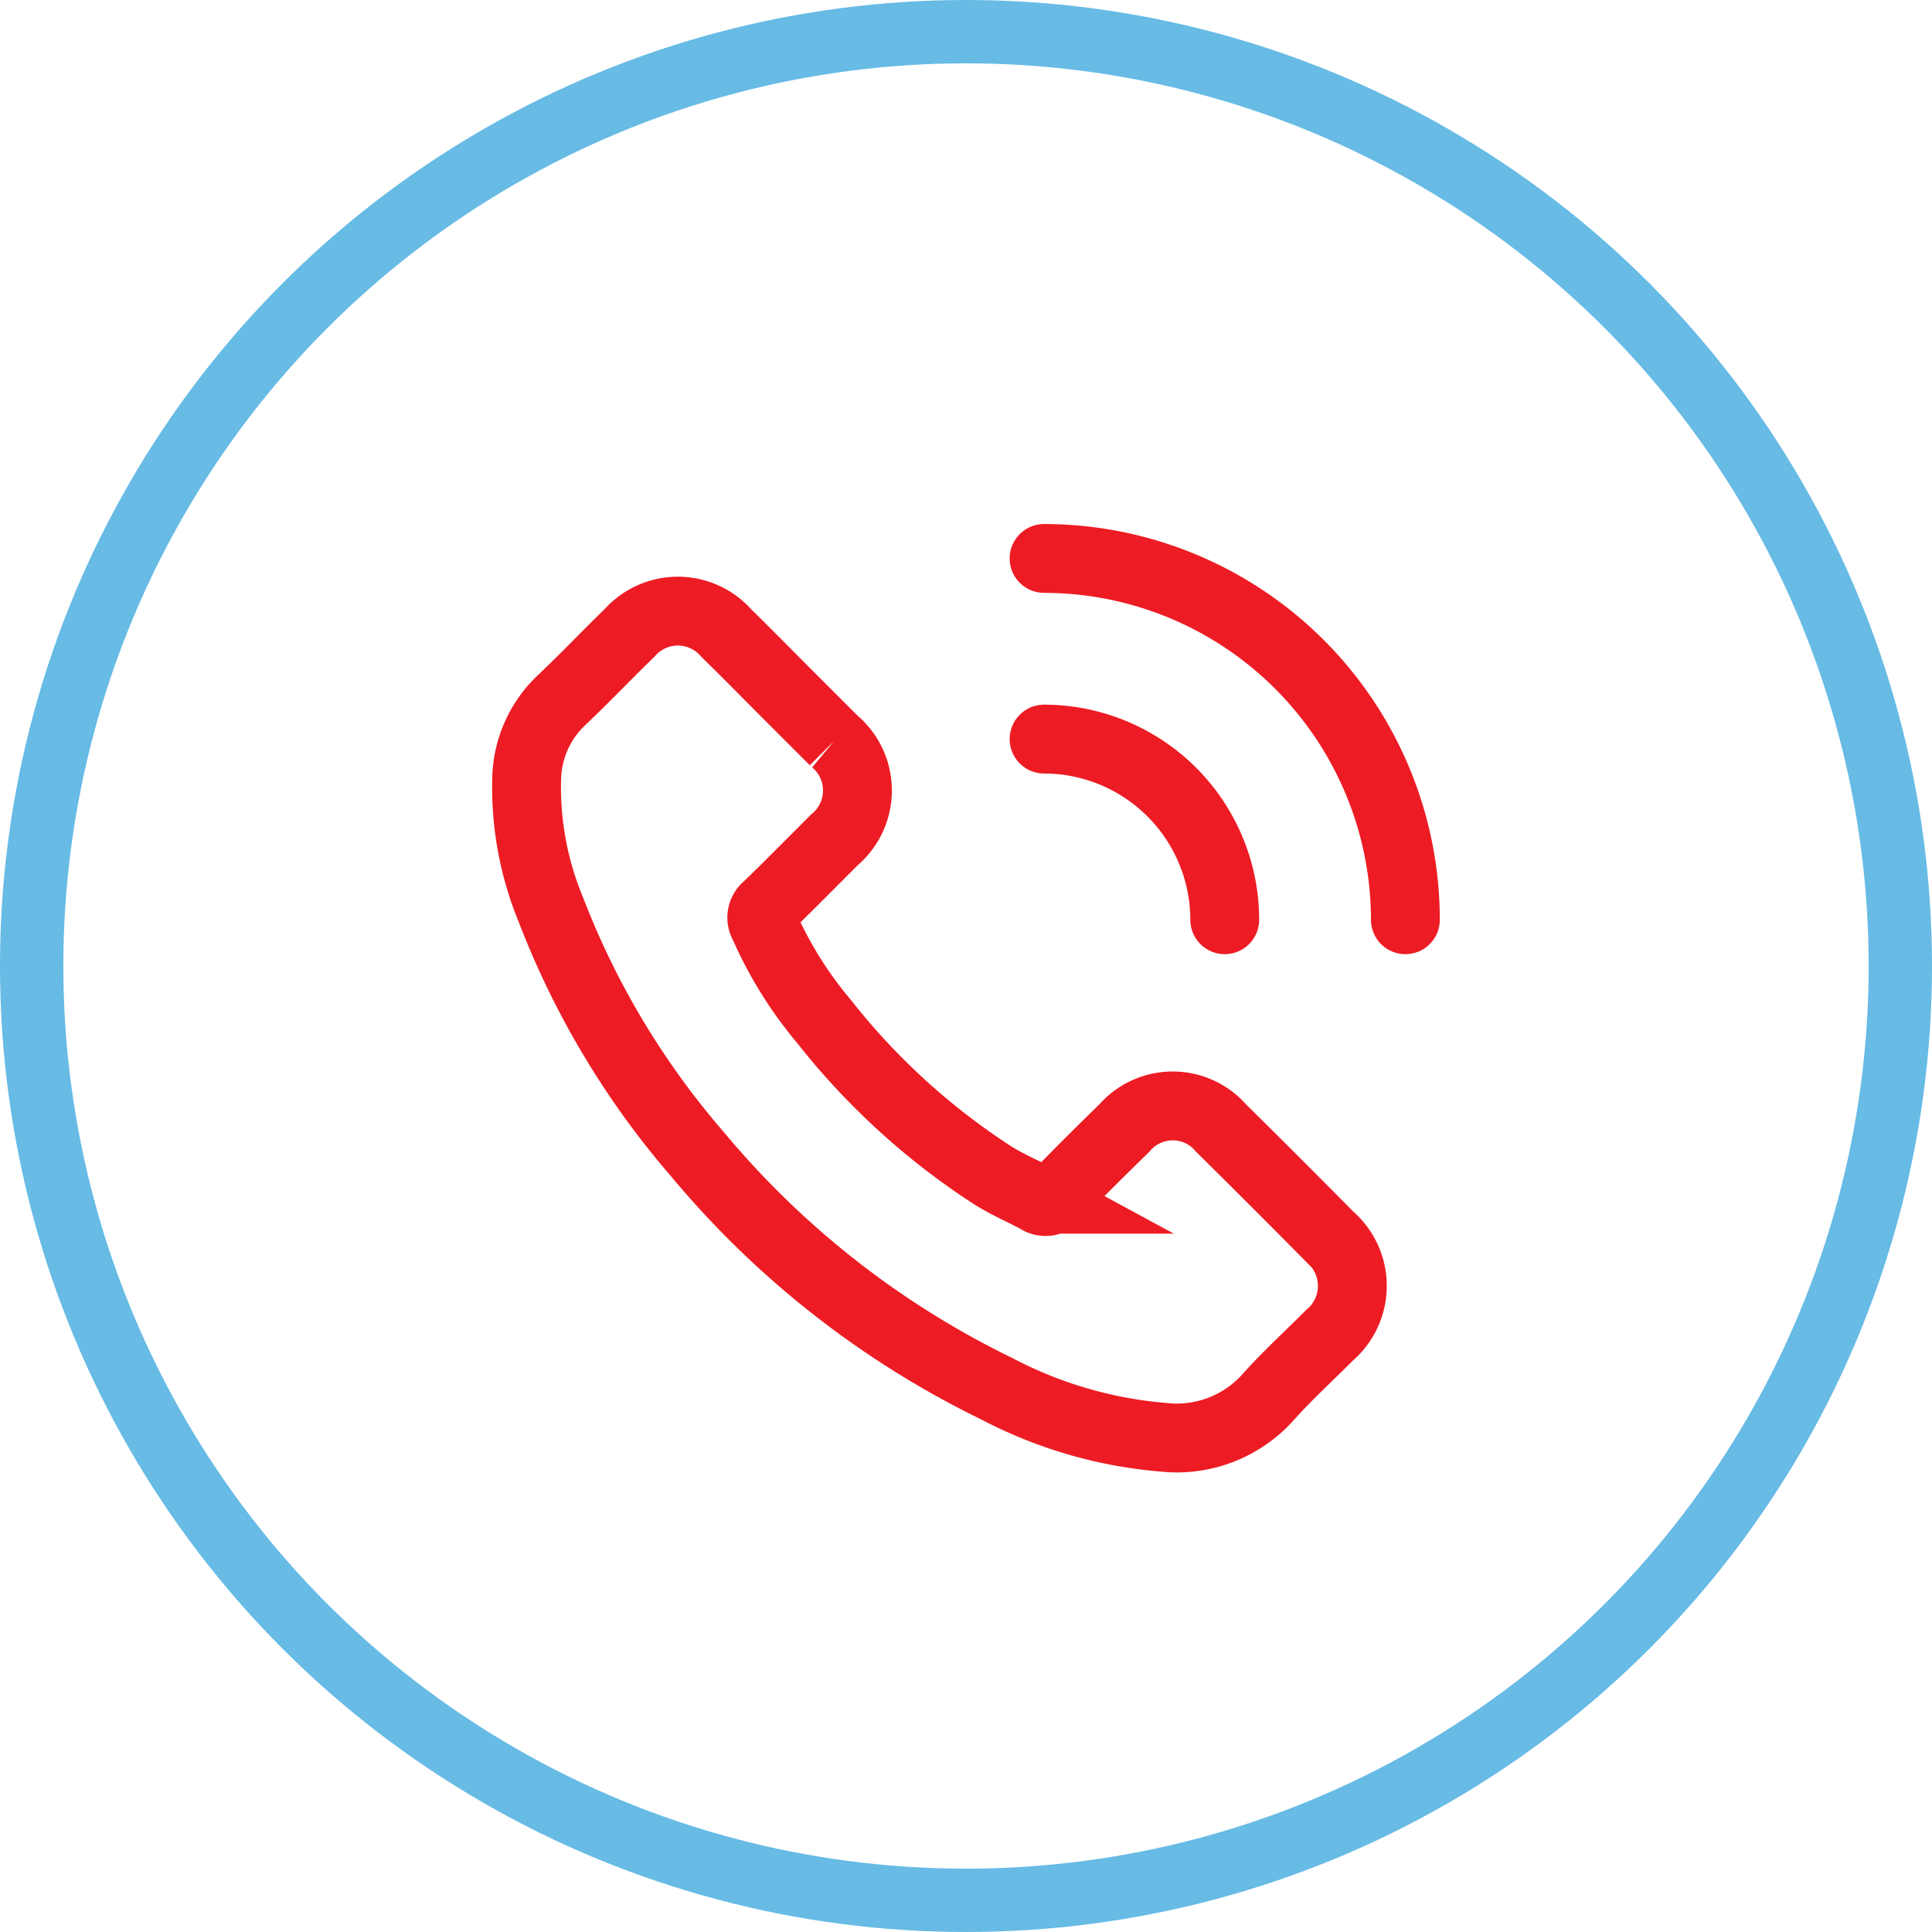 <svg xmlns="http://www.w3.org/2000/svg" width="59.966" height="59.966" viewBox="0 0 59.966 59.966">
  <g id="Component_55_1" data-name="Component 55 – 1" transform="translate(0.983 0.983)">
    <g id="icon_call" data-name="icon call" transform="translate(-926.931 -945.075)">
      <path id="Path_11293" data-name="Path 11293" d="M943.057,972.353a9.932,9.932,0,0,1-.758-4.212,3.454,3.454,0,0,1,1.074-2.313c.721-.68,1.4-1.4,2.112-2.088a2,2,0,0,1,2.816-.188h0a1.843,1.843,0,0,1,.188.187c.571.56,1.136,1.131,1.7,1.7.548.548,1.1,1.1,1.65,1.65a2,2,0,0,1,.257,2.821h0a1.951,1.951,0,0,1-.257.257c-.693.693-1.379,1.391-2.084,2.072a.422.422,0,0,0-.1.554,12.354,12.354,0,0,0,1.88,3.017,21.566,21.566,0,0,0,5.256,4.782c.438.272.917.474,1.373.721a.42.42,0,0,0,.583-.109c.686-.71,1.39-1.408,2.1-2.1a1.982,1.982,0,0,1,2.8-.2,1.766,1.766,0,0,1,.2.2q1.7,1.679,3.375,3.374a2.013,2.013,0,0,1,.214,2.838l0,0a1.986,1.986,0,0,1-.221.219c-.642.647-1.316,1.258-1.916,1.932a3.8,3.8,0,0,1-3.242,1.235,13.488,13.488,0,0,1-5.158-1.5,28.063,28.063,0,0,1-9.3-7.281A25.619,25.619,0,0,1,943.057,972.353Z" fill="none" stroke="#ed1c24" stroke-linecap="round" stroke-miterlimit="10" stroke-width="2.137"/>
      <path id="Path_11296" data-name="Path 11296" d="M969.569,972.639a11.227,11.227,0,0,0-11.214-11.214" fill="none" stroke="#ed1c24" stroke-linecap="round" stroke-miterlimit="10" stroke-width="2.137"/>
      <path id="Path_11297" data-name="Path 11297" d="M963.962,972.639a5.614,5.614,0,0,0-5.607-5.607" fill="none" stroke="#ed1c24" stroke-linecap="round" stroke-miterlimit="10" stroke-width="2.137"/>
    </g>
    <circle id="Ellipse_144" data-name="Ellipse 144" cx="29" cy="29" r="29" fill="none" stroke="#67bbe5" stroke-linecap="round" stroke-miterlimit="10" stroke-width="1.966"/>
  </g>
</svg>
